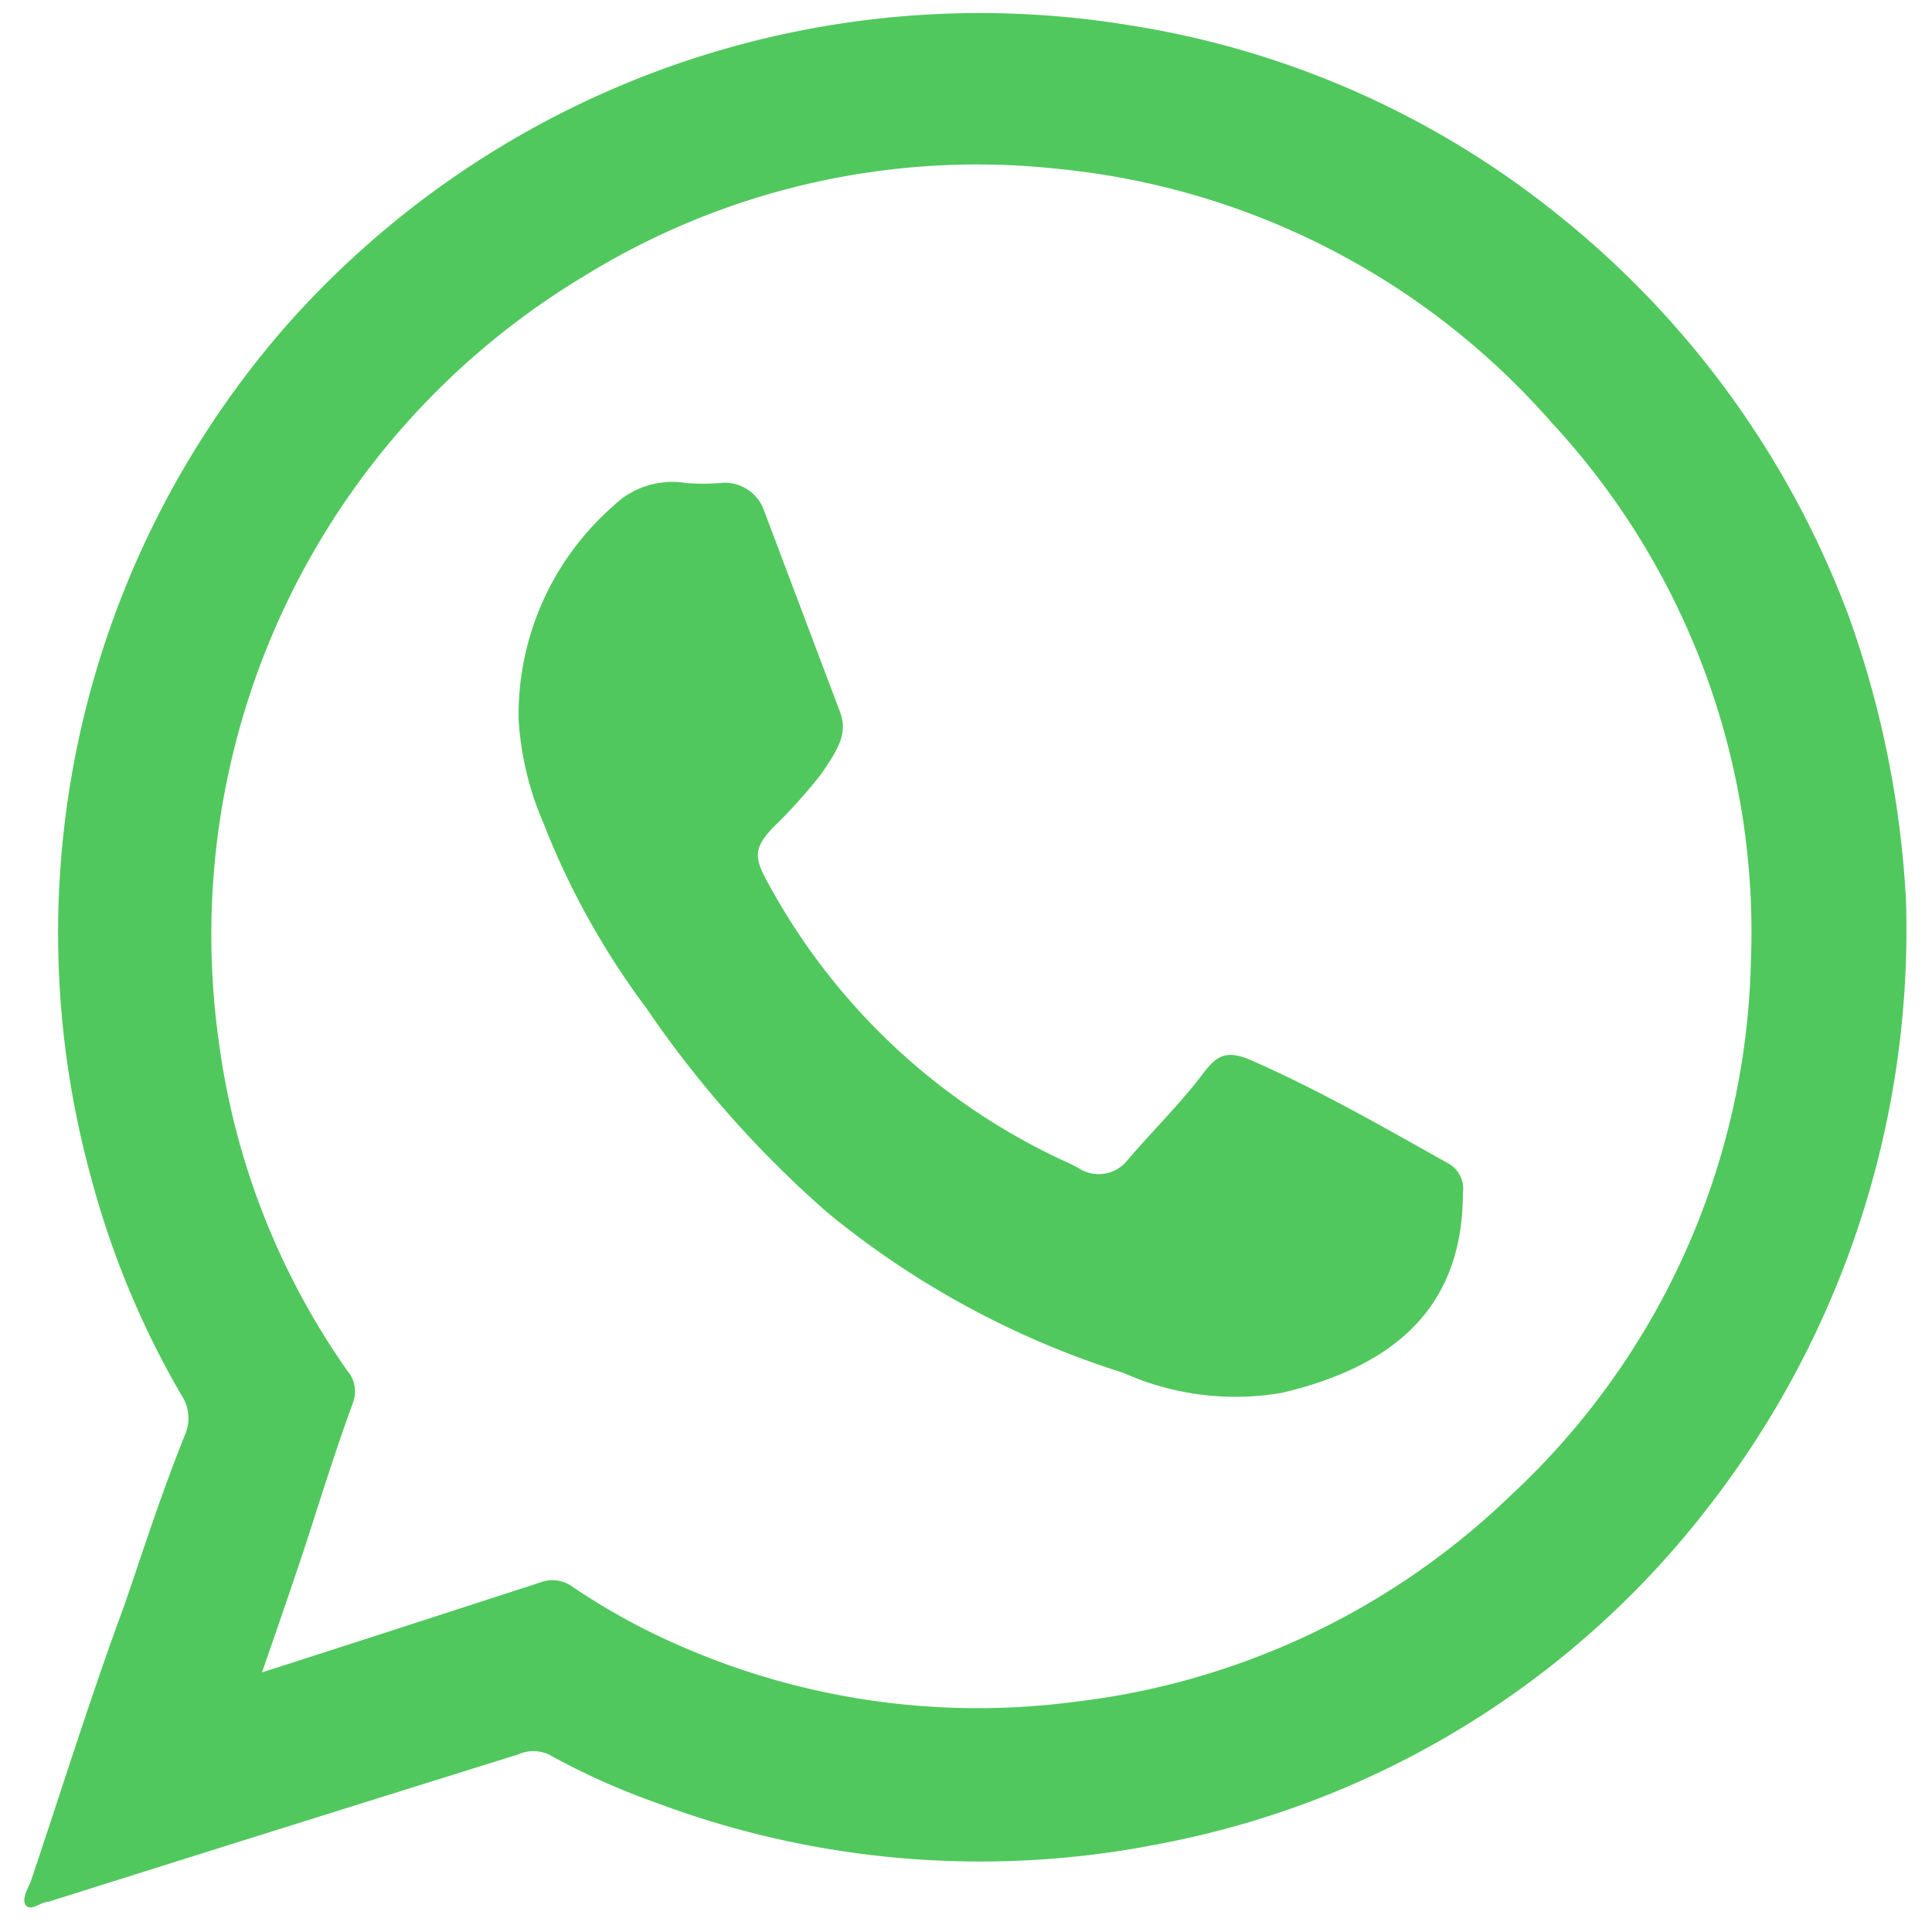 <svg id="Layer_1" data-name="Layer 1" xmlns="http://www.w3.org/2000/svg" viewBox="0 0 32 32"><path d="M31.57,14.93a15.58,15.58,0,0,1-3.25,10,15,15,0,0,1-9.06,5.6,15.28,15.28,0,0,1-8.39-.67,11.82,11.82,0,0,1-1.78-.8.61.61,0,0,0-.51,0Q4.7,30.27.8,31.5c-.12,0-.27.15-.36.07s0-.26.06-.38c.52-1.54,1-3.09,1.57-4.63.32-.94.62-1.87,1-2.81A.69.69,0,0,0,3,23.1a14.65,14.65,0,0,1-1.49-3.59A15.28,15.28,0,0,1,4.72,5.42a15.33,15.33,0,0,1,14-5,15,15,0,0,1,7.15,3.19,15.41,15.41,0,0,1,4.76,6.62A16.51,16.51,0,0,1,31.57,14.93ZM4.34,27.7c1.59-.51,3.1-1,4.61-1.49a.56.56,0,0,1,.53.07,11,11,0,0,0,1.83,1,12.29,12.29,0,0,0,6.47.91A12.49,12.49,0,0,0,25,24.79a12.45,12.45,0,0,0,4-8.86A12.41,12.41,0,0,0,25.7,7,12.47,12.47,0,0,0,17.55,2.8,12.38,12.38,0,0,0,9.68,4.57,12.72,12.72,0,0,0,3.62,17.22,12.27,12.27,0,0,0,5.75,22.7a.53.53,0,0,1,.09.55c-.24.66-.45,1.31-.67,2S4.64,26.83,4.34,27.7Z" style="fill:#51c85d"/><path d="M8.59,11.92a4.6,4.6,0,0,1,1.58-3.55A1.39,1.39,0,0,1,11.36,8a3.63,3.63,0,0,0,.57,0,.69.69,0,0,1,.73.47l1.26,3.34c.14.38-.11.69-.31,1a8.66,8.66,0,0,1-.81.9c-.28.3-.32.46-.13.82a10.67,10.67,0,0,0,5,4.72,1.67,1.67,0,0,1,.23.12.61.61,0,0,0,.78-.16c.41-.48.86-.92,1.24-1.42.25-.34.42-.39.8-.23,1.12.49,2.18,1.1,3.25,1.7a.48.48,0,0,1,.26.5c0,1.89-1.13,2.87-3,3.31a4.53,4.53,0,0,1-2.62-.33,14.65,14.65,0,0,1-4.91-2.66,17.86,17.86,0,0,1-3-3.39A13,13,0,0,1,9,13.63,5.08,5.08,0,0,1,8.59,11.92Z" style="fill:#51c85d"/></svg>